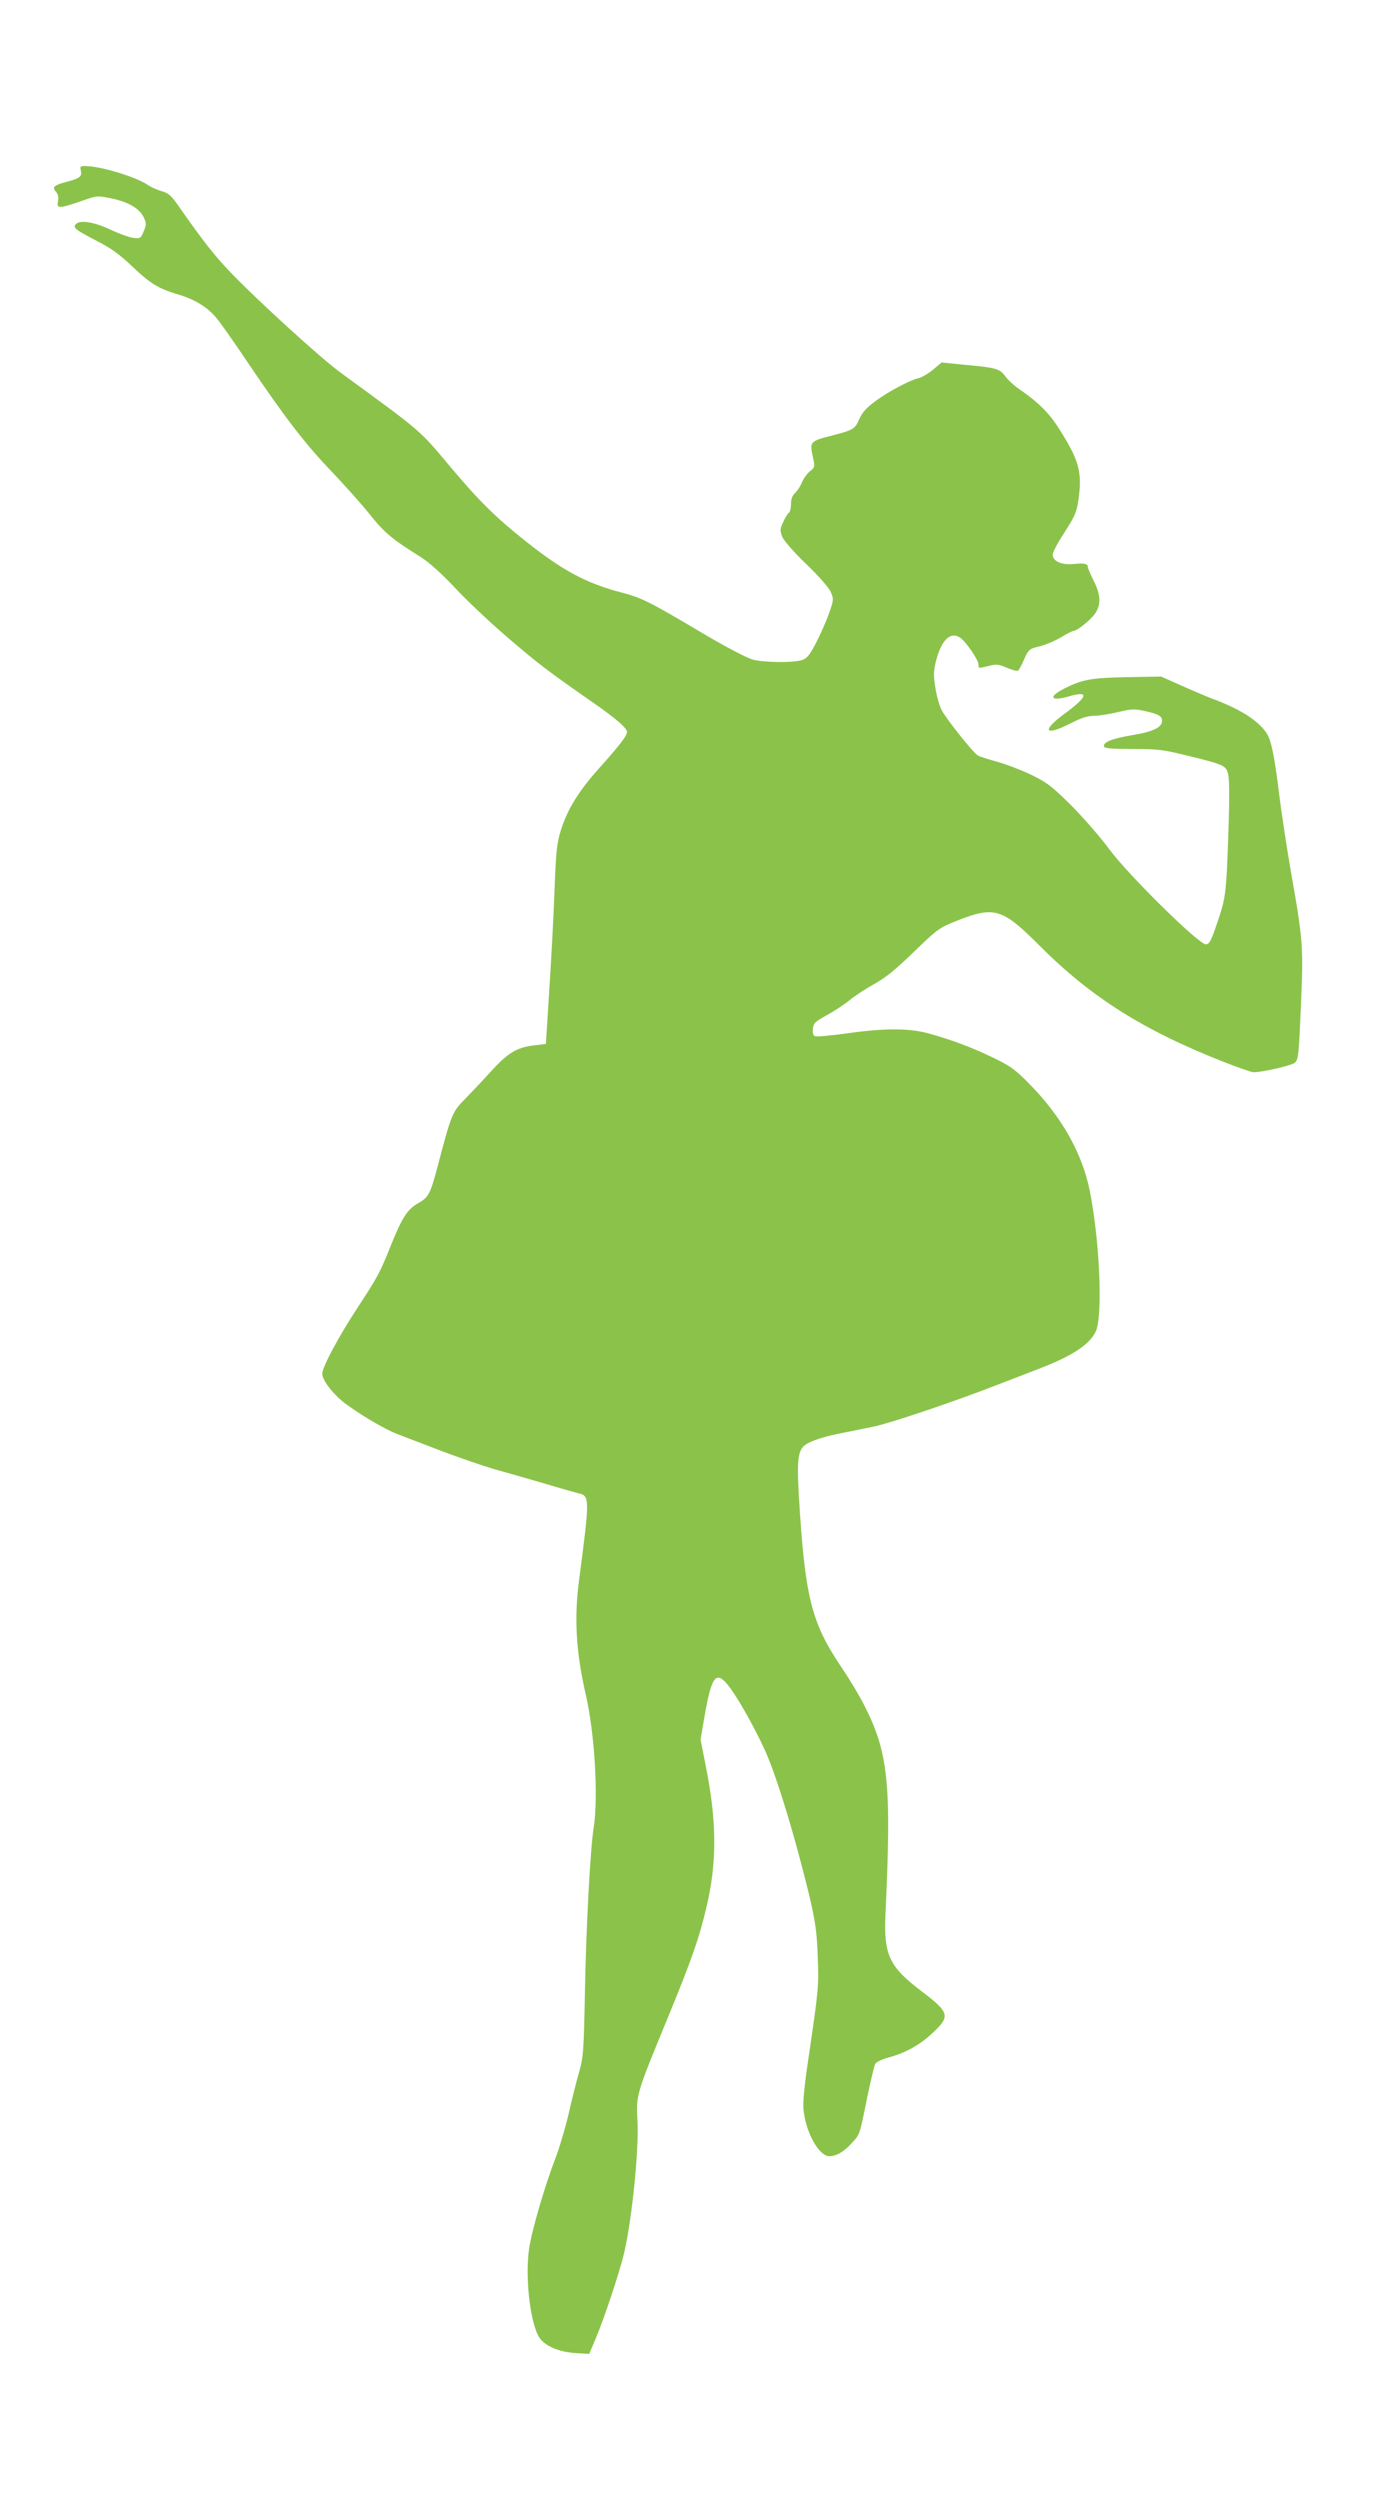 <?xml version="1.0" standalone="no"?>
<!DOCTYPE svg PUBLIC "-//W3C//DTD SVG 20010904//EN"
 "http://www.w3.org/TR/2001/REC-SVG-20010904/DTD/svg10.dtd">
<svg version="1.0" xmlns="http://www.w3.org/2000/svg"
 width="703pt" height="1280pt" viewBox="0 0 703 1280"
 preserveAspectRatio="xMidYMid meet">
<g transform="translate(0,1280) scale(0.1,-0.1)"
fill="#8bc34a" stroke="none">
<path d="M414 11926 c7 -29 -5 -39 -69 -56 -69 -18 -80 -28 -59 -51 11 -13 15
-28 11 -49 -8 -39 4 -39 115 -1 85 30 85 30 159 15 86 -18 143 -51 165 -97 14
-30 14 -37 0 -71 -15 -37 -18 -38 -54 -34 -21 3 -74 22 -118 43 -81 38 -153
50 -175 28 -18 -18 -4 -29 102 -84 78 -40 121 -71 187 -134 95 -90 132 -112
238 -144 84 -25 150 -66 196 -124 19 -23 86 -118 149 -212 197 -292 299 -425
433 -565 70 -74 162 -176 202 -227 73 -91 112 -124 255 -213 47 -30 106 -83
177 -158 58 -63 180 -178 271 -256 155 -133 203 -170 437 -333 117 -81 174
-131 174 -150 0 -21 -34 -65 -142 -186 -104 -116 -161 -208 -195 -314 -22 -69
-26 -105 -34 -318 -5 -132 -17 -361 -27 -510 l-17 -270 -65 -8 c-86 -11 -132
-39 -221 -138 -41 -45 -100 -107 -131 -139 -62 -62 -69 -81 -138 -345 -37
-139 -46 -156 -100 -186 -53 -30 -81 -73 -136 -209 -60 -150 -68 -164 -171
-322 -99 -151 -183 -307 -183 -342 0 -30 47 -94 101 -139 72 -58 215 -144 287
-171 37 -14 139 -53 227 -87 88 -33 207 -74 265 -91 58 -16 173 -49 255 -73
83 -25 162 -47 177 -51 58 -13 58 -24 3 -444 -26 -195 -16 -369 35 -590 45
-197 64 -522 40 -675 -18 -114 -39 -512 -45 -840 -6 -308 -8 -336 -30 -415
-14 -47 -38 -144 -54 -215 -17 -72 -47 -173 -67 -225 -54 -140 -122 -372 -135
-464 -21 -144 5 -377 51 -452 28 -45 99 -76 186 -82 l71 -4 35 83 c40 94 120
334 143 431 40 167 77 529 69 678 -7 136 -9 131 161 543 117 285 154 391 191
547 56 233 55 443 -3 731 l-26 132 21 123 c37 211 60 236 130 142 53 -71 153
-254 195 -358 43 -104 112 -324 166 -530 72 -273 83 -336 88 -491 6 -151 4
-164 -47 -514 -21 -139 -30 -229 -26 -266 11 -117 79 -239 133 -239 35 0 75
23 115 68 42 47 38 34 78 232 18 85 36 163 41 172 5 10 35 24 67 33 86 23 159
63 224 123 96 89 91 107 -54 217 -166 126 -194 186 -184 398 31 668 15 824
-111 1070 -25 49 -75 132 -111 185 -159 236 -190 359 -222 887 -10 177 -4 230
32 256 29 22 99 45 201 64 45 9 114 23 152 31 86 18 412 128 630 213 88 34
185 71 215 83 170 65 261 125 291 192 36 80 20 463 -31 718 -39 195 -146 384
-315 554 -69 70 -95 88 -185 131 -113 54 -210 90 -330 123 -98 26 -225 26
-414 -1 -81 -11 -154 -18 -162 -15 -10 4 -14 16 -12 38 3 29 11 37 73 71 38
21 90 55 115 76 25 21 82 58 125 82 60 33 111 75 205 166 121 117 128 122 220
159 193 76 232 63 425 -130 259 -260 527 -430 933 -590 78 -31 150 -56 160
-56 46 0 195 34 212 49 18 15 20 39 31 289 13 310 11 336 -51 687 -21 121 -48
299 -60 395 -24 197 -41 280 -64 315 -41 63 -131 121 -259 170 -36 13 -114 46
-174 73 l-108 48 -175 -3 c-184 -4 -226 -11 -322 -59 -84 -43 -68 -67 27 -39
104 30 95 -2 -24 -89 -121 -89 -103 -118 32 -49 53 27 85 38 122 38 28 1 83
10 124 20 63 15 81 16 130 5 72 -16 91 -26 91 -50 0 -34 -44 -56 -152 -74
-104 -17 -153 -37 -145 -59 3 -9 46 -12 148 -12 134 0 155 -3 303 -40 135 -33
161 -43 175 -64 13 -21 16 -52 14 -196 -2 -93 -7 -237 -11 -320 -8 -136 -13
-161 -48 -265 -33 -99 -42 -115 -60 -115 -37 0 -400 358 -496 489 -45 61 -132
161 -194 223 -100 99 -124 117 -206 157 -51 24 -129 54 -173 66 -44 12 -88 26
-97 31 -24 13 -161 185 -187 234 -11 22 -26 74 -32 115 -10 63 -9 85 4 138 28
106 73 150 123 117 29 -19 94 -114 94 -137 0 -21 -1 -21 55 -7 37 9 49 8 90
-10 26 -11 51 -18 57 -15 5 3 20 30 32 59 23 50 26 53 77 65 30 7 79 28 110
46 31 19 61 34 66 34 19 0 94 61 113 93 28 45 25 94 -10 163 -16 32 -30 64
-30 71 0 17 -19 21 -77 15 -60 -5 -103 15 -103 49 0 11 27 63 61 114 53 83 62
103 71 167 20 143 3 203 -104 370 -48 75 -107 133 -200 196 -26 18 -56 46 -69
63 -29 41 -47 46 -198 60 l-130 13 -44 -37 c-24 -20 -57 -39 -73 -43 -47 -11
-154 -68 -222 -118 -46 -34 -68 -59 -82 -91 -22 -52 -31 -57 -140 -85 -111
-28 -115 -32 -99 -105 12 -56 12 -57 -14 -78 -15 -12 -33 -38 -41 -57 -8 -20
-24 -44 -35 -54 -14 -13 -21 -31 -21 -57 0 -21 -5 -41 -11 -45 -6 -3 -19 -25
-29 -47 -17 -37 -17 -44 -4 -77 9 -20 61 -80 124 -140 65 -63 115 -120 124
-142 15 -35 15 -41 -10 -110 -14 -40 -44 -108 -66 -150 -31 -60 -46 -79 -70
-87 -43 -15 -193 -14 -254 2 -29 8 -133 62 -245 128 -281 167 -322 188 -426
215 -180 47 -302 112 -493 264 -152 121 -238 206 -380 375 -168 200 -142 177
-570 490 -102 75 -421 366 -560 511 -81 84 -145 166 -260 331 -43 62 -56 74
-92 84 -24 7 -55 21 -71 32 -62 42 -243 97 -323 97 -23 0 -25 -3 -20 -24z"/>
</g>
</svg>
